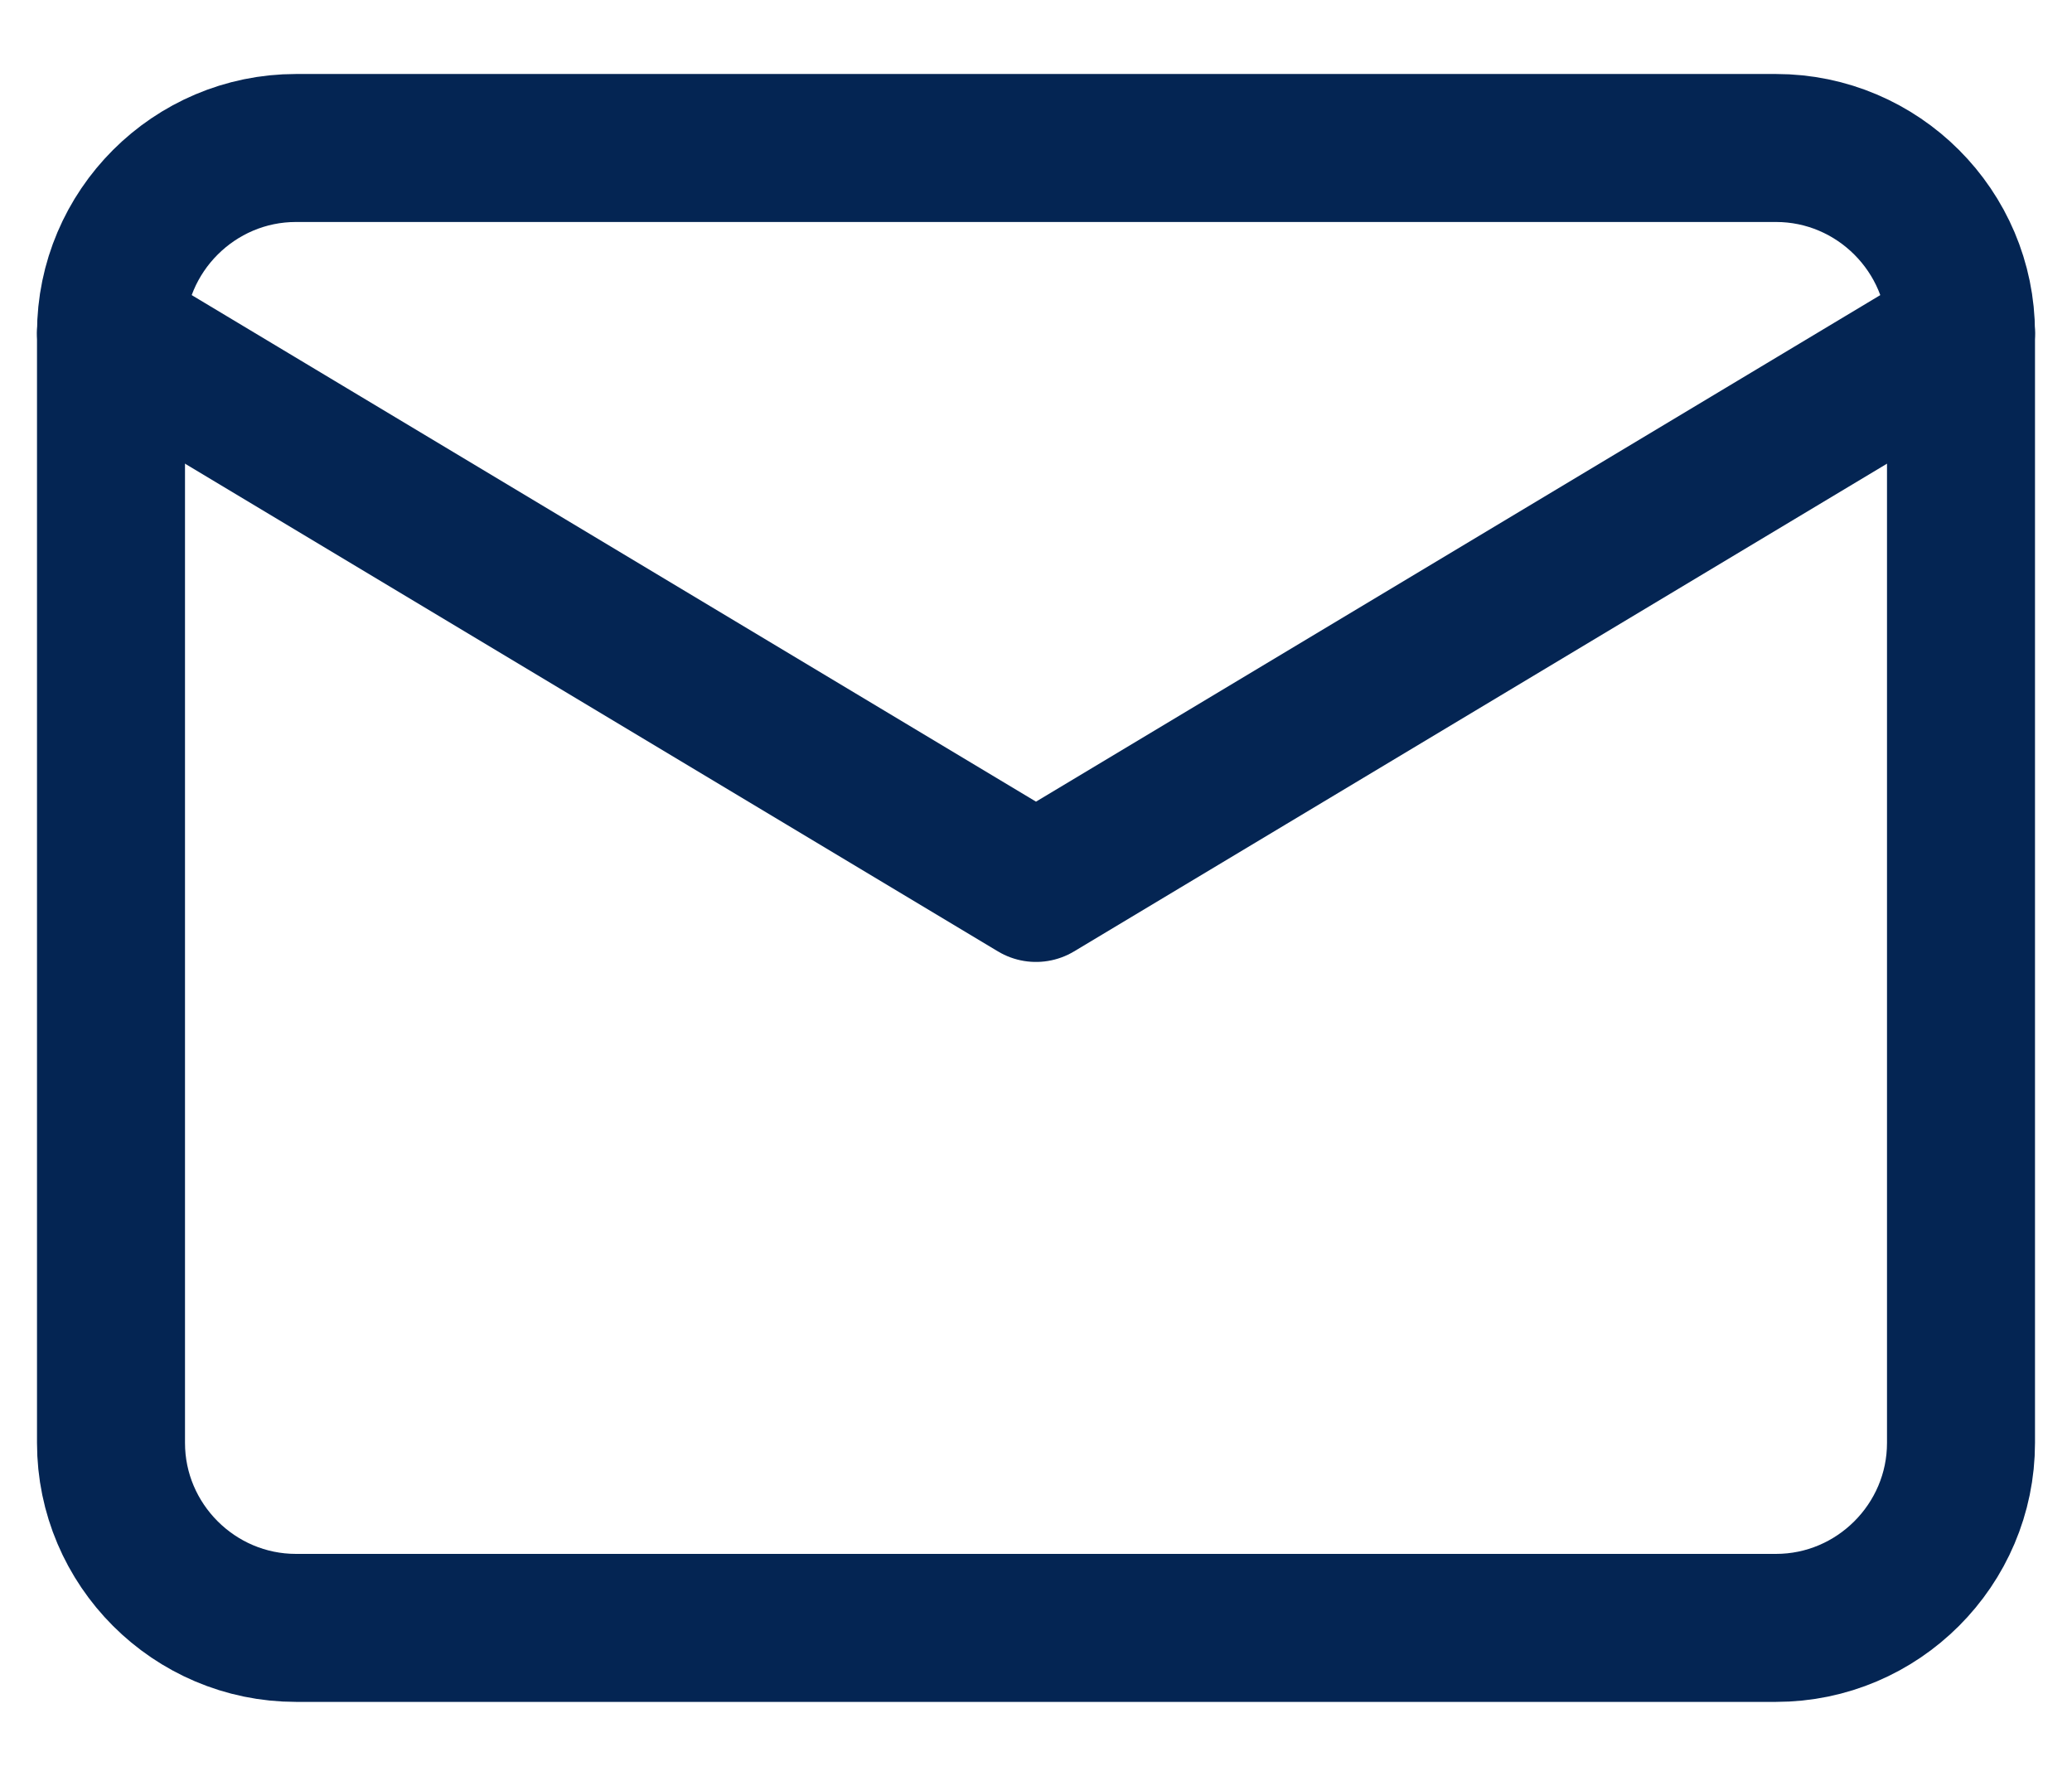 <svg width="14" height="12" viewBox="0 0 14 12" fill="none" xmlns="http://www.w3.org/2000/svg">
<path d="M2 1H12C12.688 1 13.25 1.562 13.25 2.25V9.75C13.25 10.438 12.688 11 12 11H2C1.312 11 0.75 10.438 0.75 9.75V2.25C0.75 1.562 1.312 1 2 1Z" stroke="#042553" stroke-linecap="round" stroke-linejoin="round"/>
<path d="M13.25 2.25L7 6L0.75 2.25" stroke="#042553" stroke-linecap="round" stroke-linejoin="round"/>
</svg>
